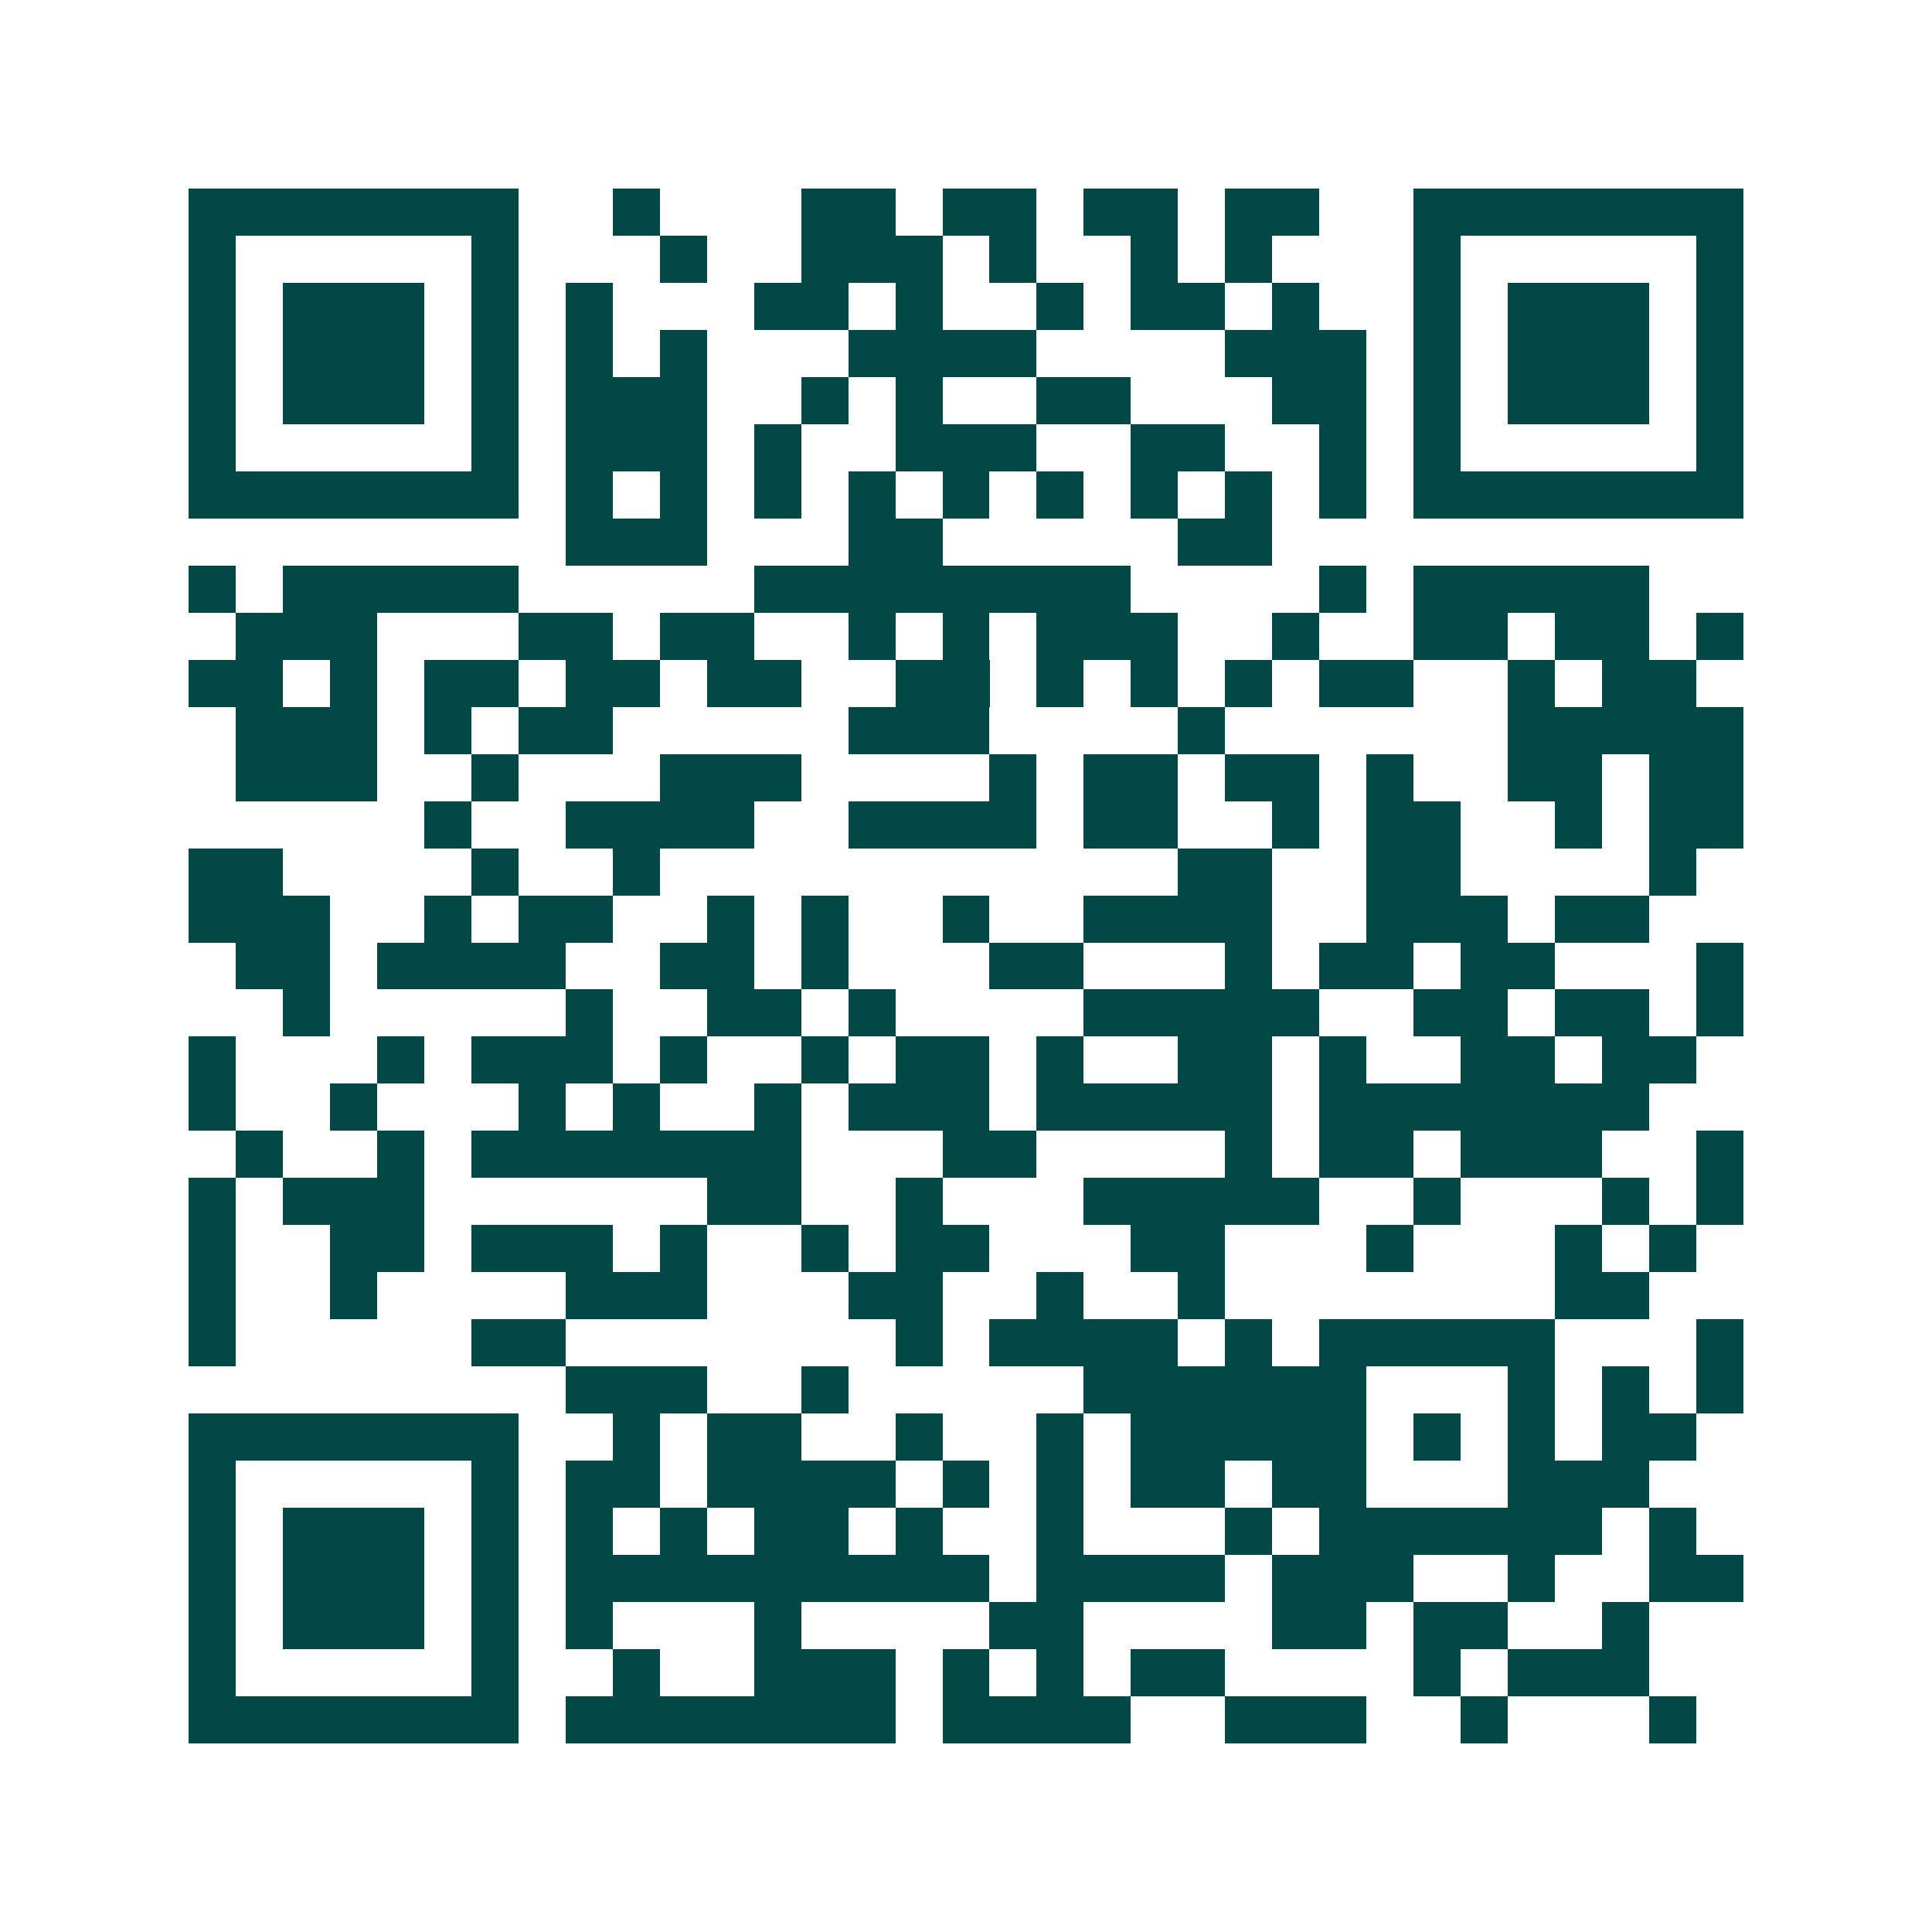 <svg xmlns="http://www.w3.org/2000/svg" width="200" height="200" viewBox="0 0 41 41" shape-rendering="crispEdges"><path fill="#ffffff" d="M0 0h41v41H0z"/><path stroke="#014847" d="M4 4.5h7m2 0h1m3 0h2m1 0h2m1 0h2m1 0h2m2 0h7M4 5.5h1m5 0h1m3 0h1m2 0h3m1 0h1m2 0h1m1 0h1m3 0h1m5 0h1M4 6.5h1m1 0h3m1 0h1m1 0h1m3 0h2m1 0h1m2 0h1m1 0h2m1 0h1m2 0h1m1 0h3m1 0h1M4 7.5h1m1 0h3m1 0h1m1 0h1m1 0h1m3 0h4m4 0h3m1 0h1m1 0h3m1 0h1M4 8.5h1m1 0h3m1 0h1m1 0h3m2 0h1m1 0h1m2 0h2m3 0h2m1 0h1m1 0h3m1 0h1M4 9.5h1m5 0h1m1 0h3m1 0h1m2 0h3m2 0h2m2 0h1m1 0h1m5 0h1M4 10.5h7m1 0h1m1 0h1m1 0h1m1 0h1m1 0h1m1 0h1m1 0h1m1 0h1m1 0h1m1 0h7M12 11.5h3m3 0h2m5 0h2M4 12.5h1m1 0h5m5 0h8m4 0h1m1 0h5M5 13.5h3m3 0h2m1 0h2m2 0h1m1 0h1m1 0h3m2 0h1m2 0h2m1 0h2m1 0h1M4 14.5h2m1 0h1m1 0h2m1 0h2m1 0h2m2 0h2m1 0h1m1 0h1m1 0h1m1 0h2m2 0h1m1 0h2M5 15.5h3m1 0h1m1 0h2m5 0h3m4 0h1m6 0h5M5 16.5h3m2 0h1m3 0h3m4 0h1m1 0h2m1 0h2m1 0h1m2 0h2m1 0h2M9 17.5h1m2 0h4m2 0h4m1 0h2m2 0h1m1 0h2m2 0h1m1 0h2M4 18.5h2m4 0h1m2 0h1m11 0h2m2 0h2m4 0h1M4 19.5h3m2 0h1m1 0h2m2 0h1m1 0h1m2 0h1m2 0h4m2 0h3m1 0h2M5 20.5h2m1 0h4m2 0h2m1 0h1m3 0h2m3 0h1m1 0h2m1 0h2m3 0h1M6 21.5h1m5 0h1m2 0h2m1 0h1m4 0h5m2 0h2m1 0h2m1 0h1M4 22.5h1m3 0h1m1 0h3m1 0h1m2 0h1m1 0h2m1 0h1m2 0h2m1 0h1m2 0h2m1 0h2M4 23.5h1m2 0h1m3 0h1m1 0h1m2 0h1m1 0h3m1 0h5m1 0h7M5 24.5h1m2 0h1m1 0h7m3 0h2m4 0h1m1 0h2m1 0h3m2 0h1M4 25.5h1m1 0h3m6 0h2m2 0h1m3 0h5m2 0h1m3 0h1m1 0h1M4 26.5h1m2 0h2m1 0h3m1 0h1m2 0h1m1 0h2m3 0h2m3 0h1m3 0h1m1 0h1M4 27.5h1m2 0h1m4 0h3m3 0h2m2 0h1m2 0h1m7 0h2M4 28.5h1m5 0h2m7 0h1m1 0h4m1 0h1m1 0h5m3 0h1M12 29.5h3m2 0h1m5 0h6m3 0h1m1 0h1m1 0h1M4 30.5h7m2 0h1m1 0h2m2 0h1m2 0h1m1 0h5m1 0h1m1 0h1m1 0h2M4 31.5h1m5 0h1m1 0h2m1 0h4m1 0h1m1 0h1m1 0h2m1 0h2m3 0h3M4 32.5h1m1 0h3m1 0h1m1 0h1m1 0h1m1 0h2m1 0h1m2 0h1m3 0h1m1 0h6m1 0h1M4 33.5h1m1 0h3m1 0h1m1 0h9m1 0h4m1 0h3m2 0h1m2 0h2M4 34.5h1m1 0h3m1 0h1m1 0h1m3 0h1m4 0h2m4 0h2m1 0h2m2 0h1M4 35.5h1m5 0h1m2 0h1m2 0h3m1 0h1m1 0h1m1 0h2m4 0h1m1 0h3M4 36.5h7m1 0h7m1 0h4m2 0h3m2 0h1m3 0h1"/></svg>
